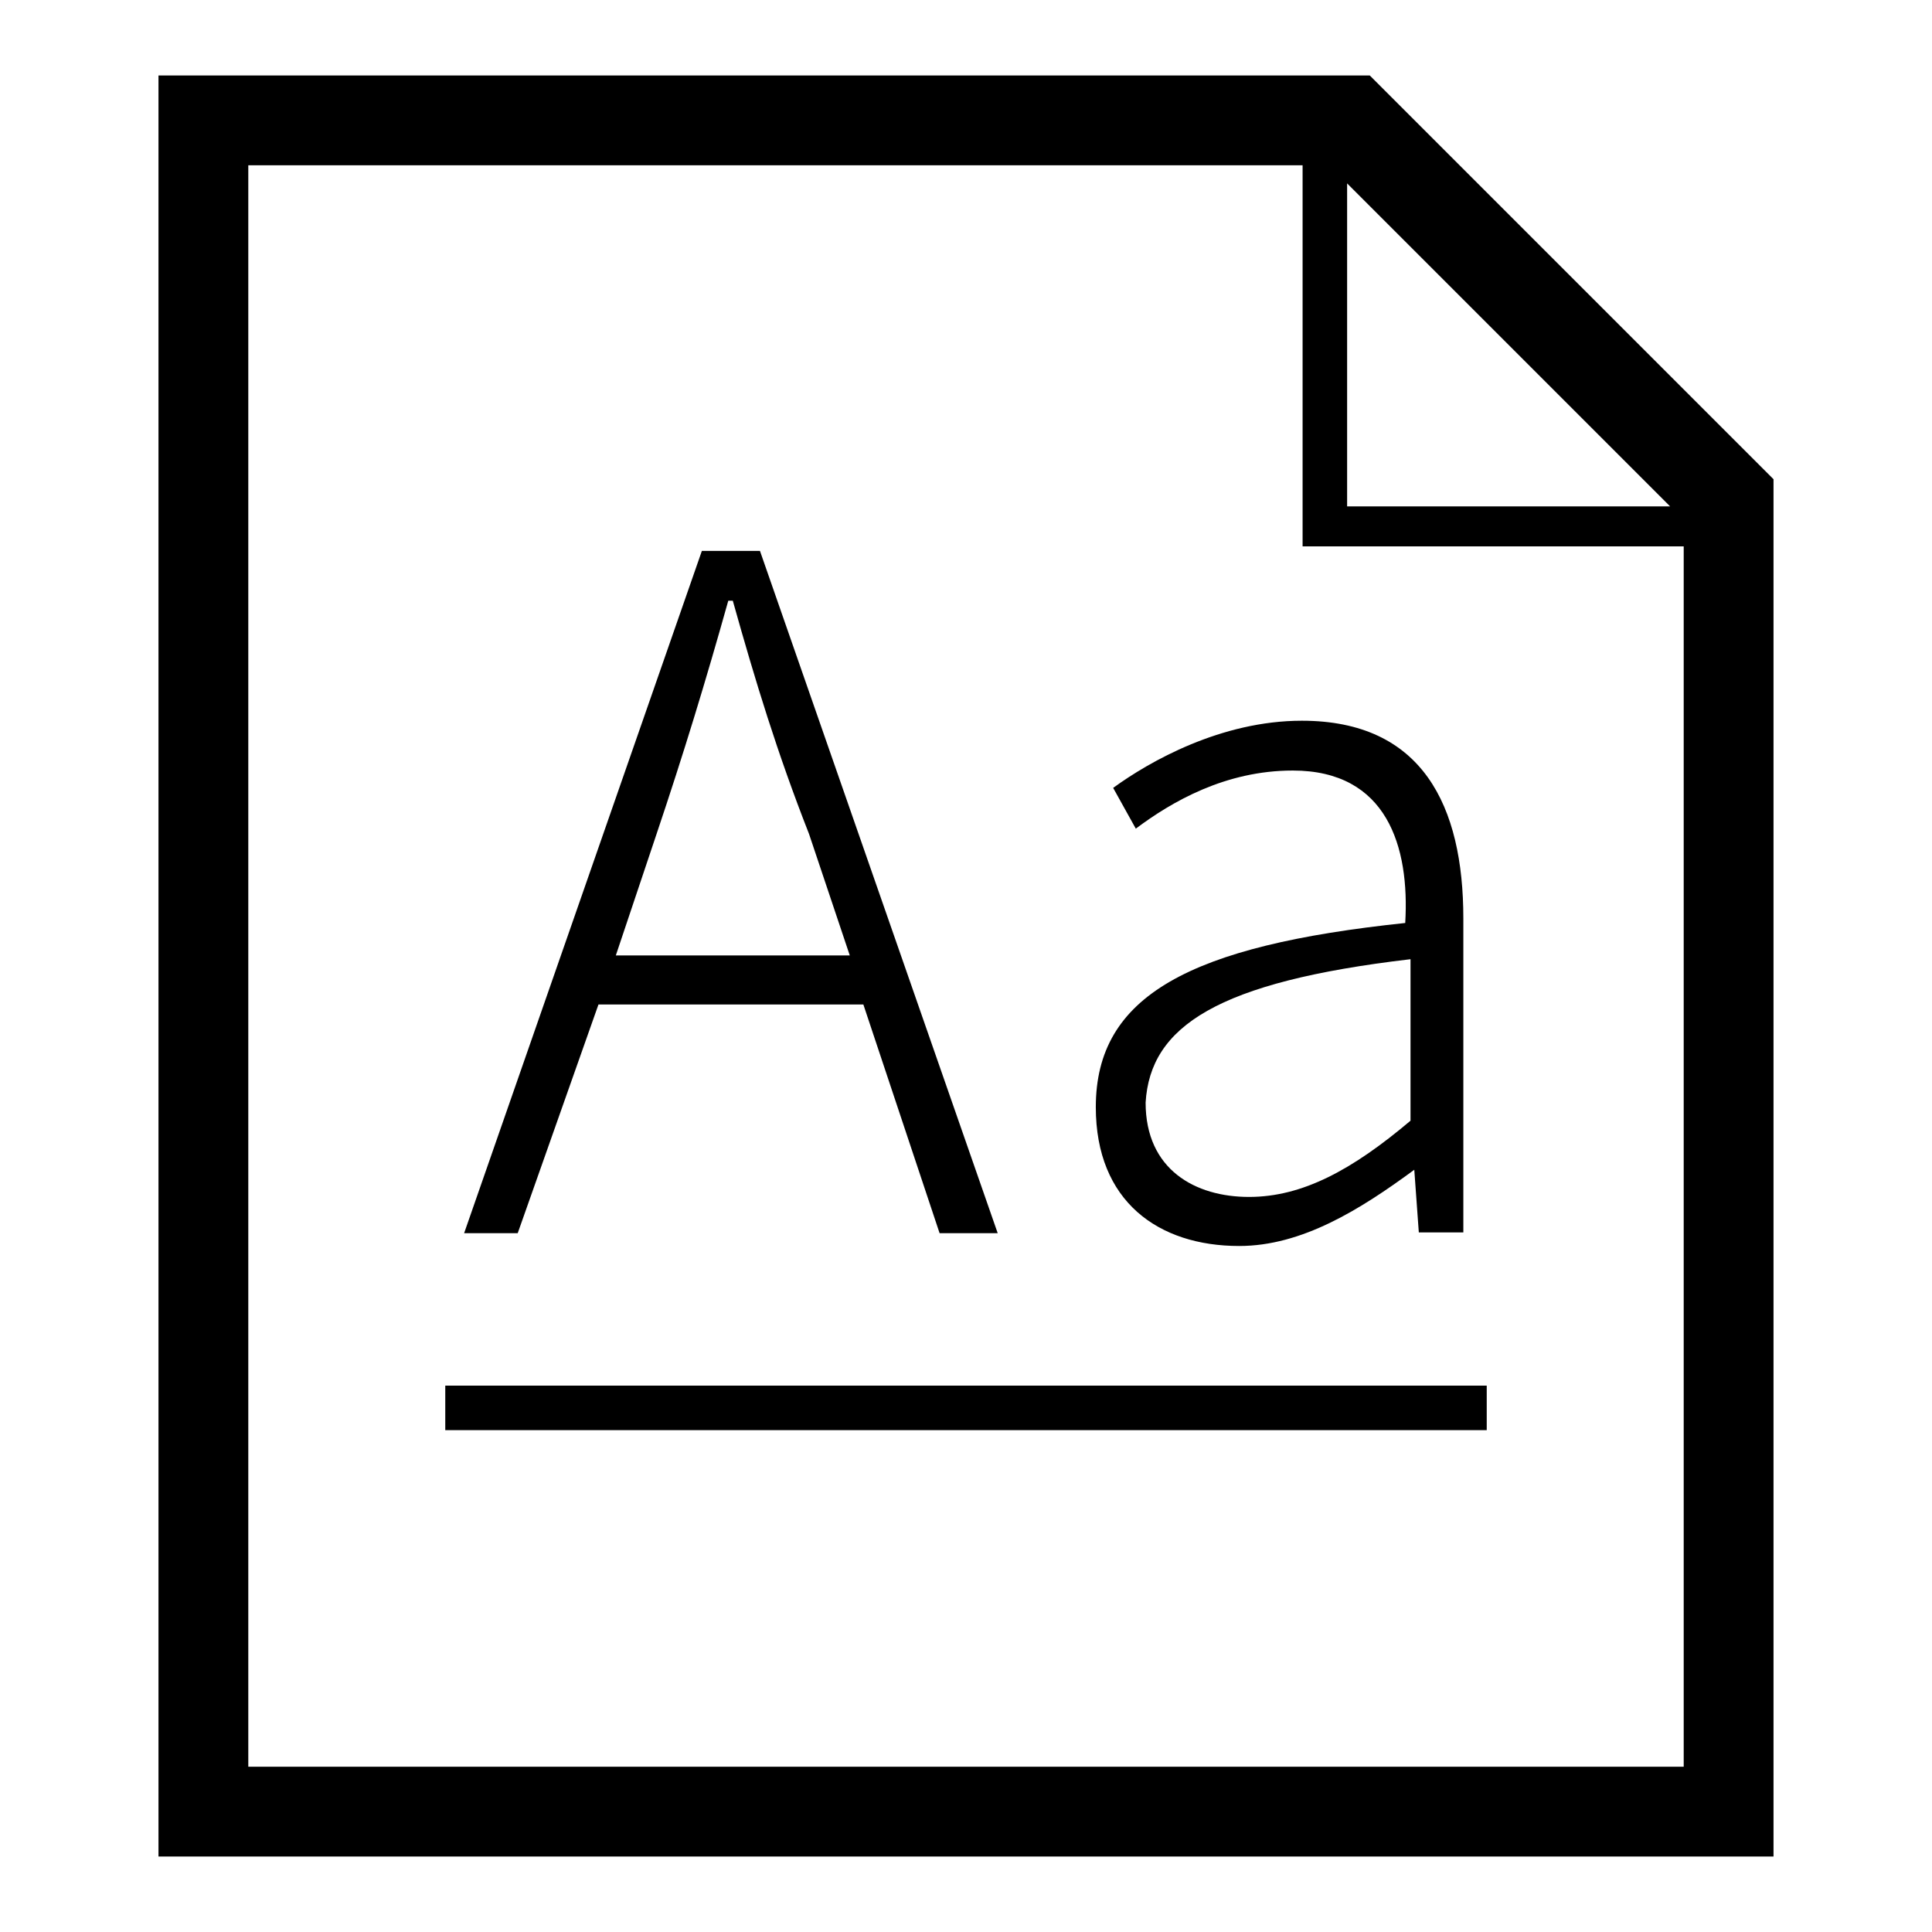 <?xml version="1.0" encoding="utf-8"?>
<!-- Svg Vector Icons : http://www.onlinewebfonts.com/icon -->
<!DOCTYPE svg PUBLIC "-//W3C//DTD SVG 1.1//EN" "http://www.w3.org/Graphics/SVG/1.1/DTD/svg11.dtd">
<svg version="1.1" xmlns="http://www.w3.org/2000/svg" xmlns:xlink="http://www.w3.org/1999/xlink" x="0px" y="0px" viewBox="0 0 256 256" enable-background="new 0 0 256 256" xml:space="preserve">
<g> <path fill="#000000" d="M235,63.5L181.5,10H21v236h214V63.5z M32.9,234.7V21.9h139.7v50.5h50.5v161.7H32.9V234.7z M178.5,24.3 l42.8,42.8h-42.8V24.3z"/> <path fill="#000000" d="M59,183.6H197v5.9H59V183.6z M79.3,133.1h35.1l10.1,30.3h7.7L100.7,73h-7.7l-31.5,90.4h7.1L79.3,133.1z  M87,110.5c3.6-10.7,6.5-20.2,9.5-30.9h0.6c3,10.7,5.9,20.2,10.1,30.9l5.4,16.1H81.6L87,110.5z M145.2,146.7 c0,12.5,8.3,18.4,19,18.4c8.3,0,16-4.8,23.2-10.1l0.6,8.3h5.9v-41.6c0-14.9-5.4-26.2-21.4-26.2c-10.7,0-20.2,5.4-25,8.9l3,5.4 c4.8-3.6,11.9-7.7,20.8-7.7c12.5,0,15.5,10.1,14.9,20.2C157.7,125.3,145.2,131.9,145.2,146.7z M186.9,127.1v21.4 c-7.7,6.5-14.3,10.1-21.4,10.1s-13.7-3.6-13.7-12.5C152.4,136,161.3,130.1,186.9,127.1L186.9,127.1z"/></g>
</svg>